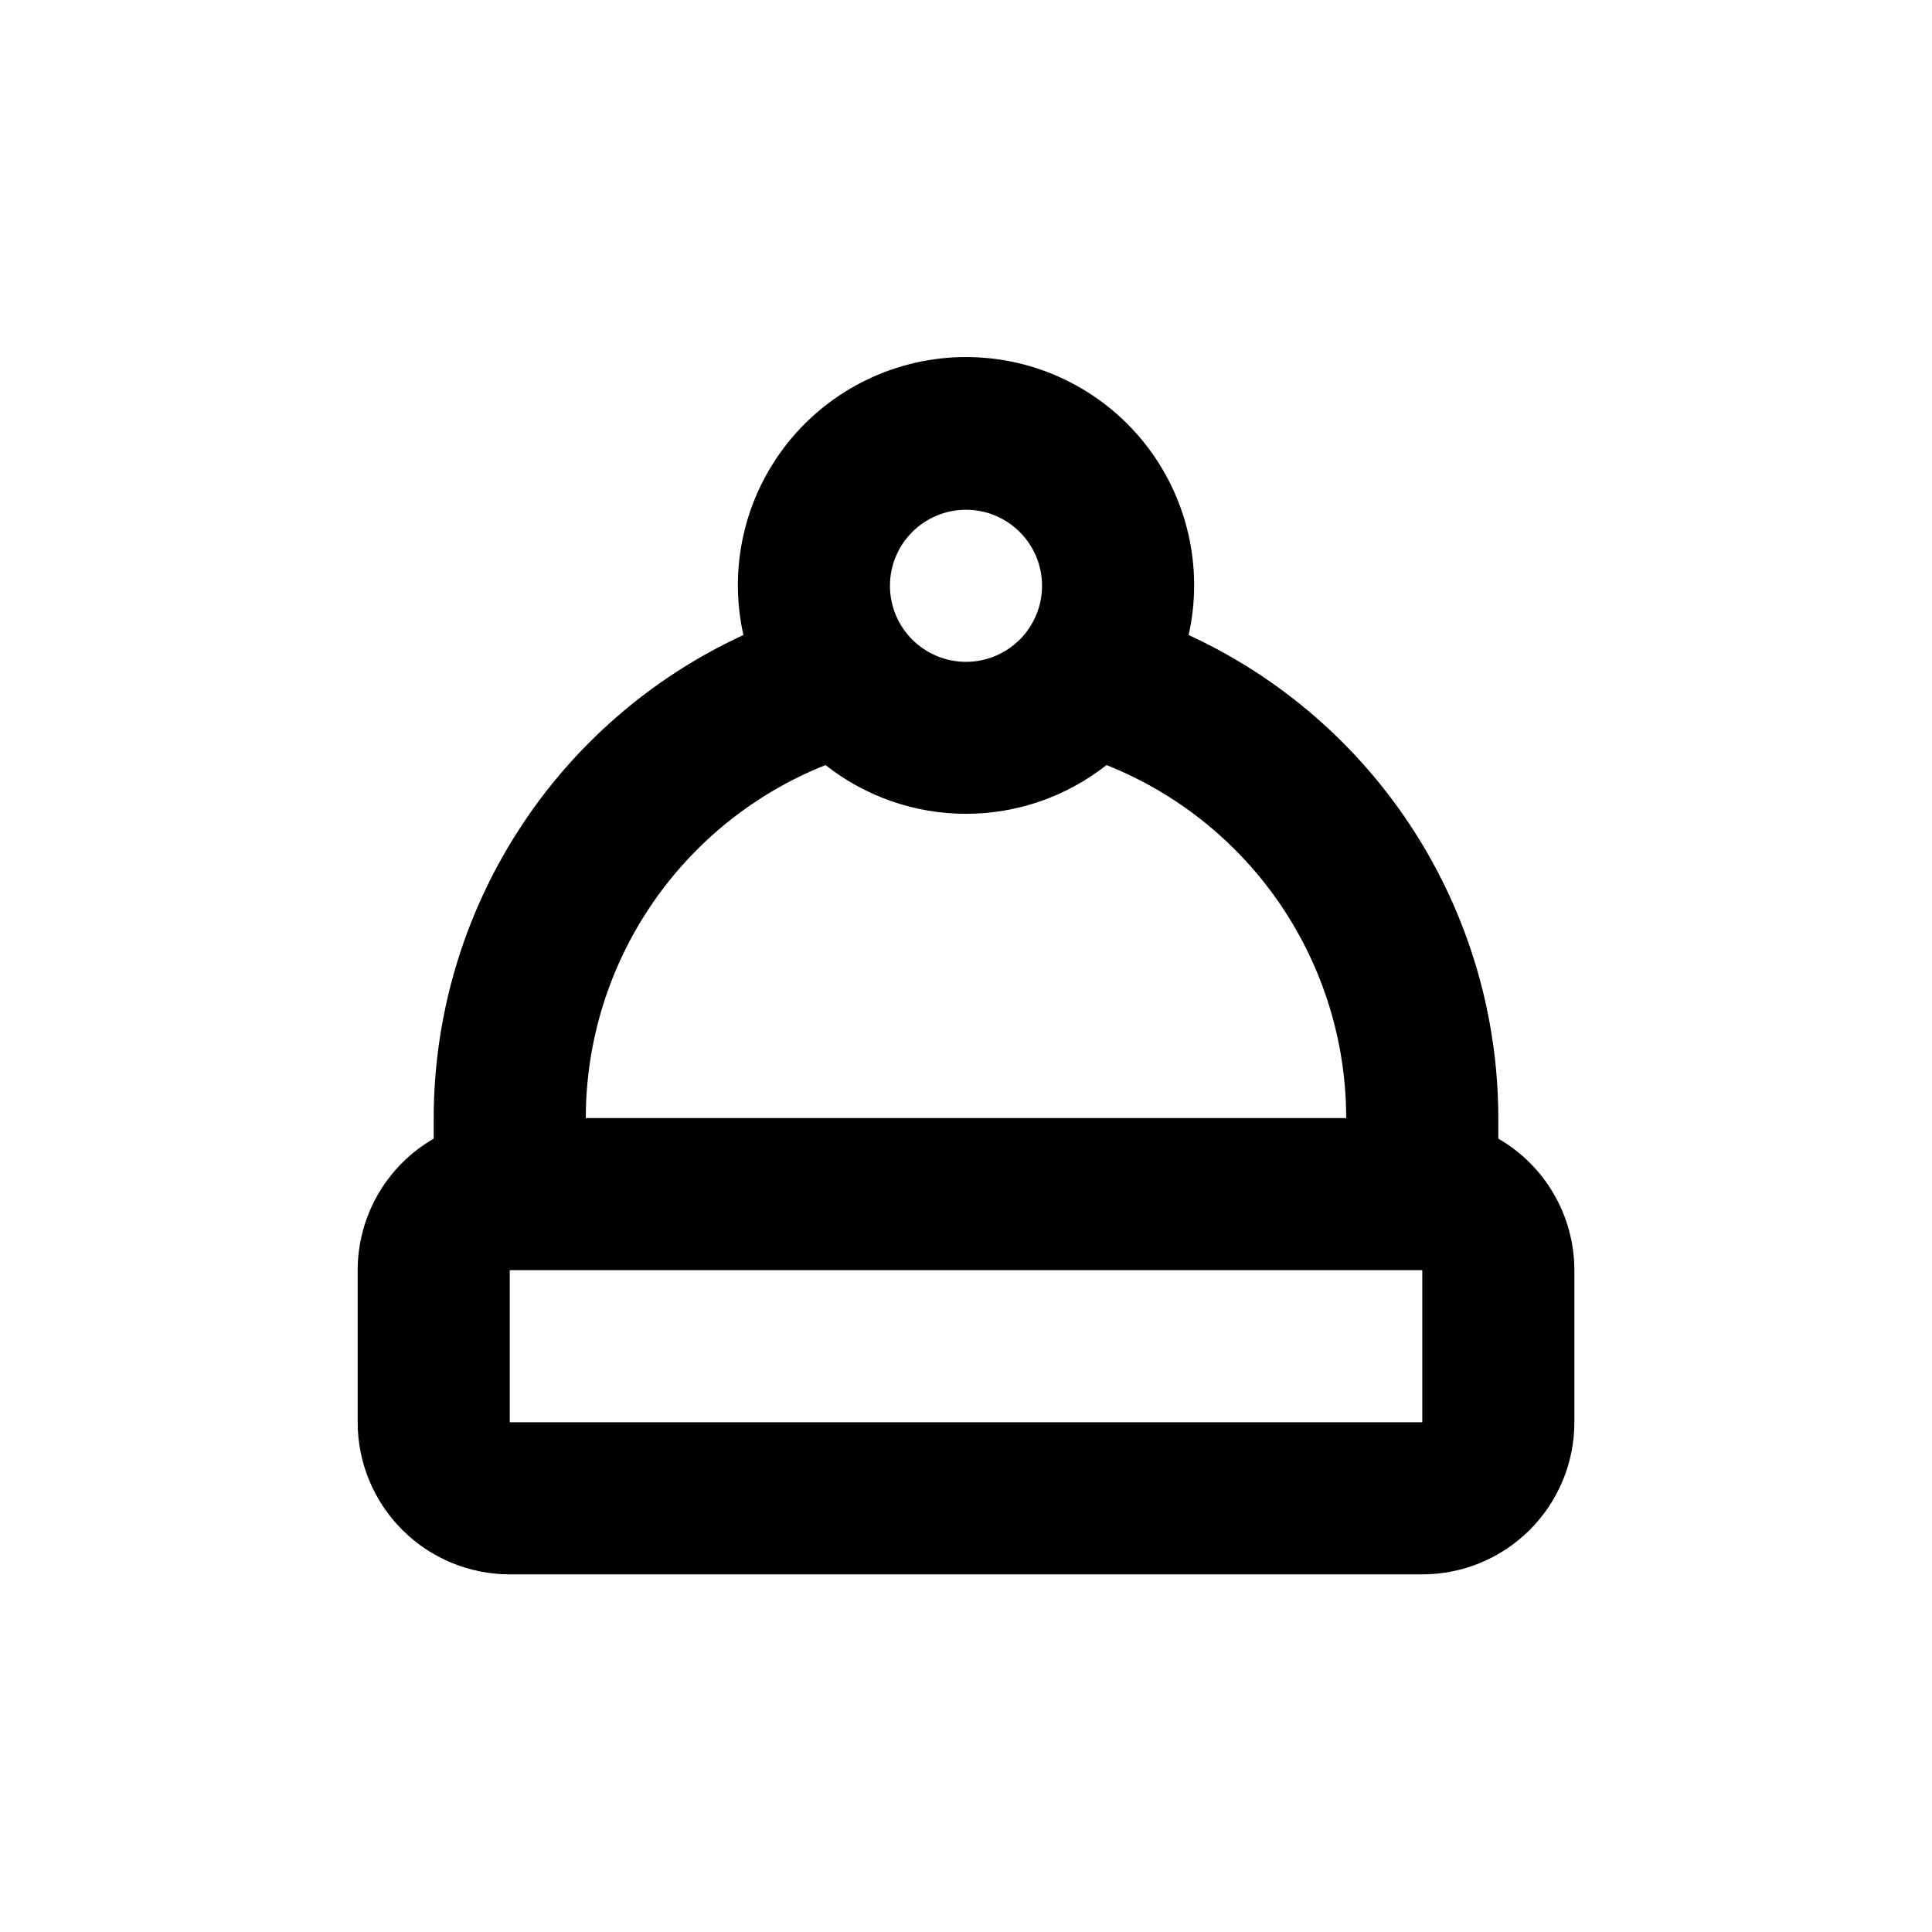 <?xml version="1.0" encoding="UTF-8"?>
<!-- Uploaded to: ICON Repo, www.svgrepo.com, Generator: ICON Repo Mixer Tools -->
<svg fill="#000000" width="800px" height="800px" version="1.1" viewBox="144 144 512 512" xmlns="http://www.w3.org/2000/svg">
 <path d="m541.07 445.75v-5.441c-0.023-26.949-7.766-53.328-22.309-76.016-14.547-22.688-35.285-40.734-59.762-52.004 4.008-17.91-0.336-36.676-11.809-51.004-11.473-14.324-28.832-22.664-47.188-22.664s-35.719 8.34-47.191 22.664c-11.473 14.328-15.816 33.094-11.805 51.004-24.48 11.27-45.219 29.316-59.762 52.004-14.547 22.688-22.289 49.066-22.309 76.016v5.441c-12.461 7.191-20.141 20.477-20.152 34.863v40.305c0 10.688 4.246 20.941 11.805 28.5 7.559 7.559 17.809 11.805 28.5 11.805h241.83c10.688 0 20.941-4.246 28.5-11.805 7.559-7.559 11.805-17.812 11.805-28.5v-40.305c-0.016-14.387-7.695-27.672-20.152-34.863zm-141.07-166.66c5.344 0 10.469 2.121 14.25 5.902 3.777 3.777 5.902 8.902 5.902 14.25 0 5.344-2.125 10.469-5.902 14.25-3.781 3.777-8.906 5.902-14.25 5.902-5.348 0-10.473-2.125-14.25-5.902-3.781-3.781-5.902-8.906-5.902-14.25 0-5.348 2.121-10.473 5.902-14.25 3.777-3.781 8.902-5.902 14.25-5.902zm-37.234 67.66c10.605 8.367 23.723 12.918 37.234 12.918 13.508 0 26.625-4.551 37.23-12.918 18.734 7.449 34.801 20.348 46.129 37.027 11.324 16.676 17.387 36.371 17.402 56.531h-201.52c0.012-20.16 6.074-39.855 17.402-56.531 11.324-16.68 27.391-29.578 46.125-37.027zm-83.68 174.17v-40.305h241.83v40.305z"/>
</svg>